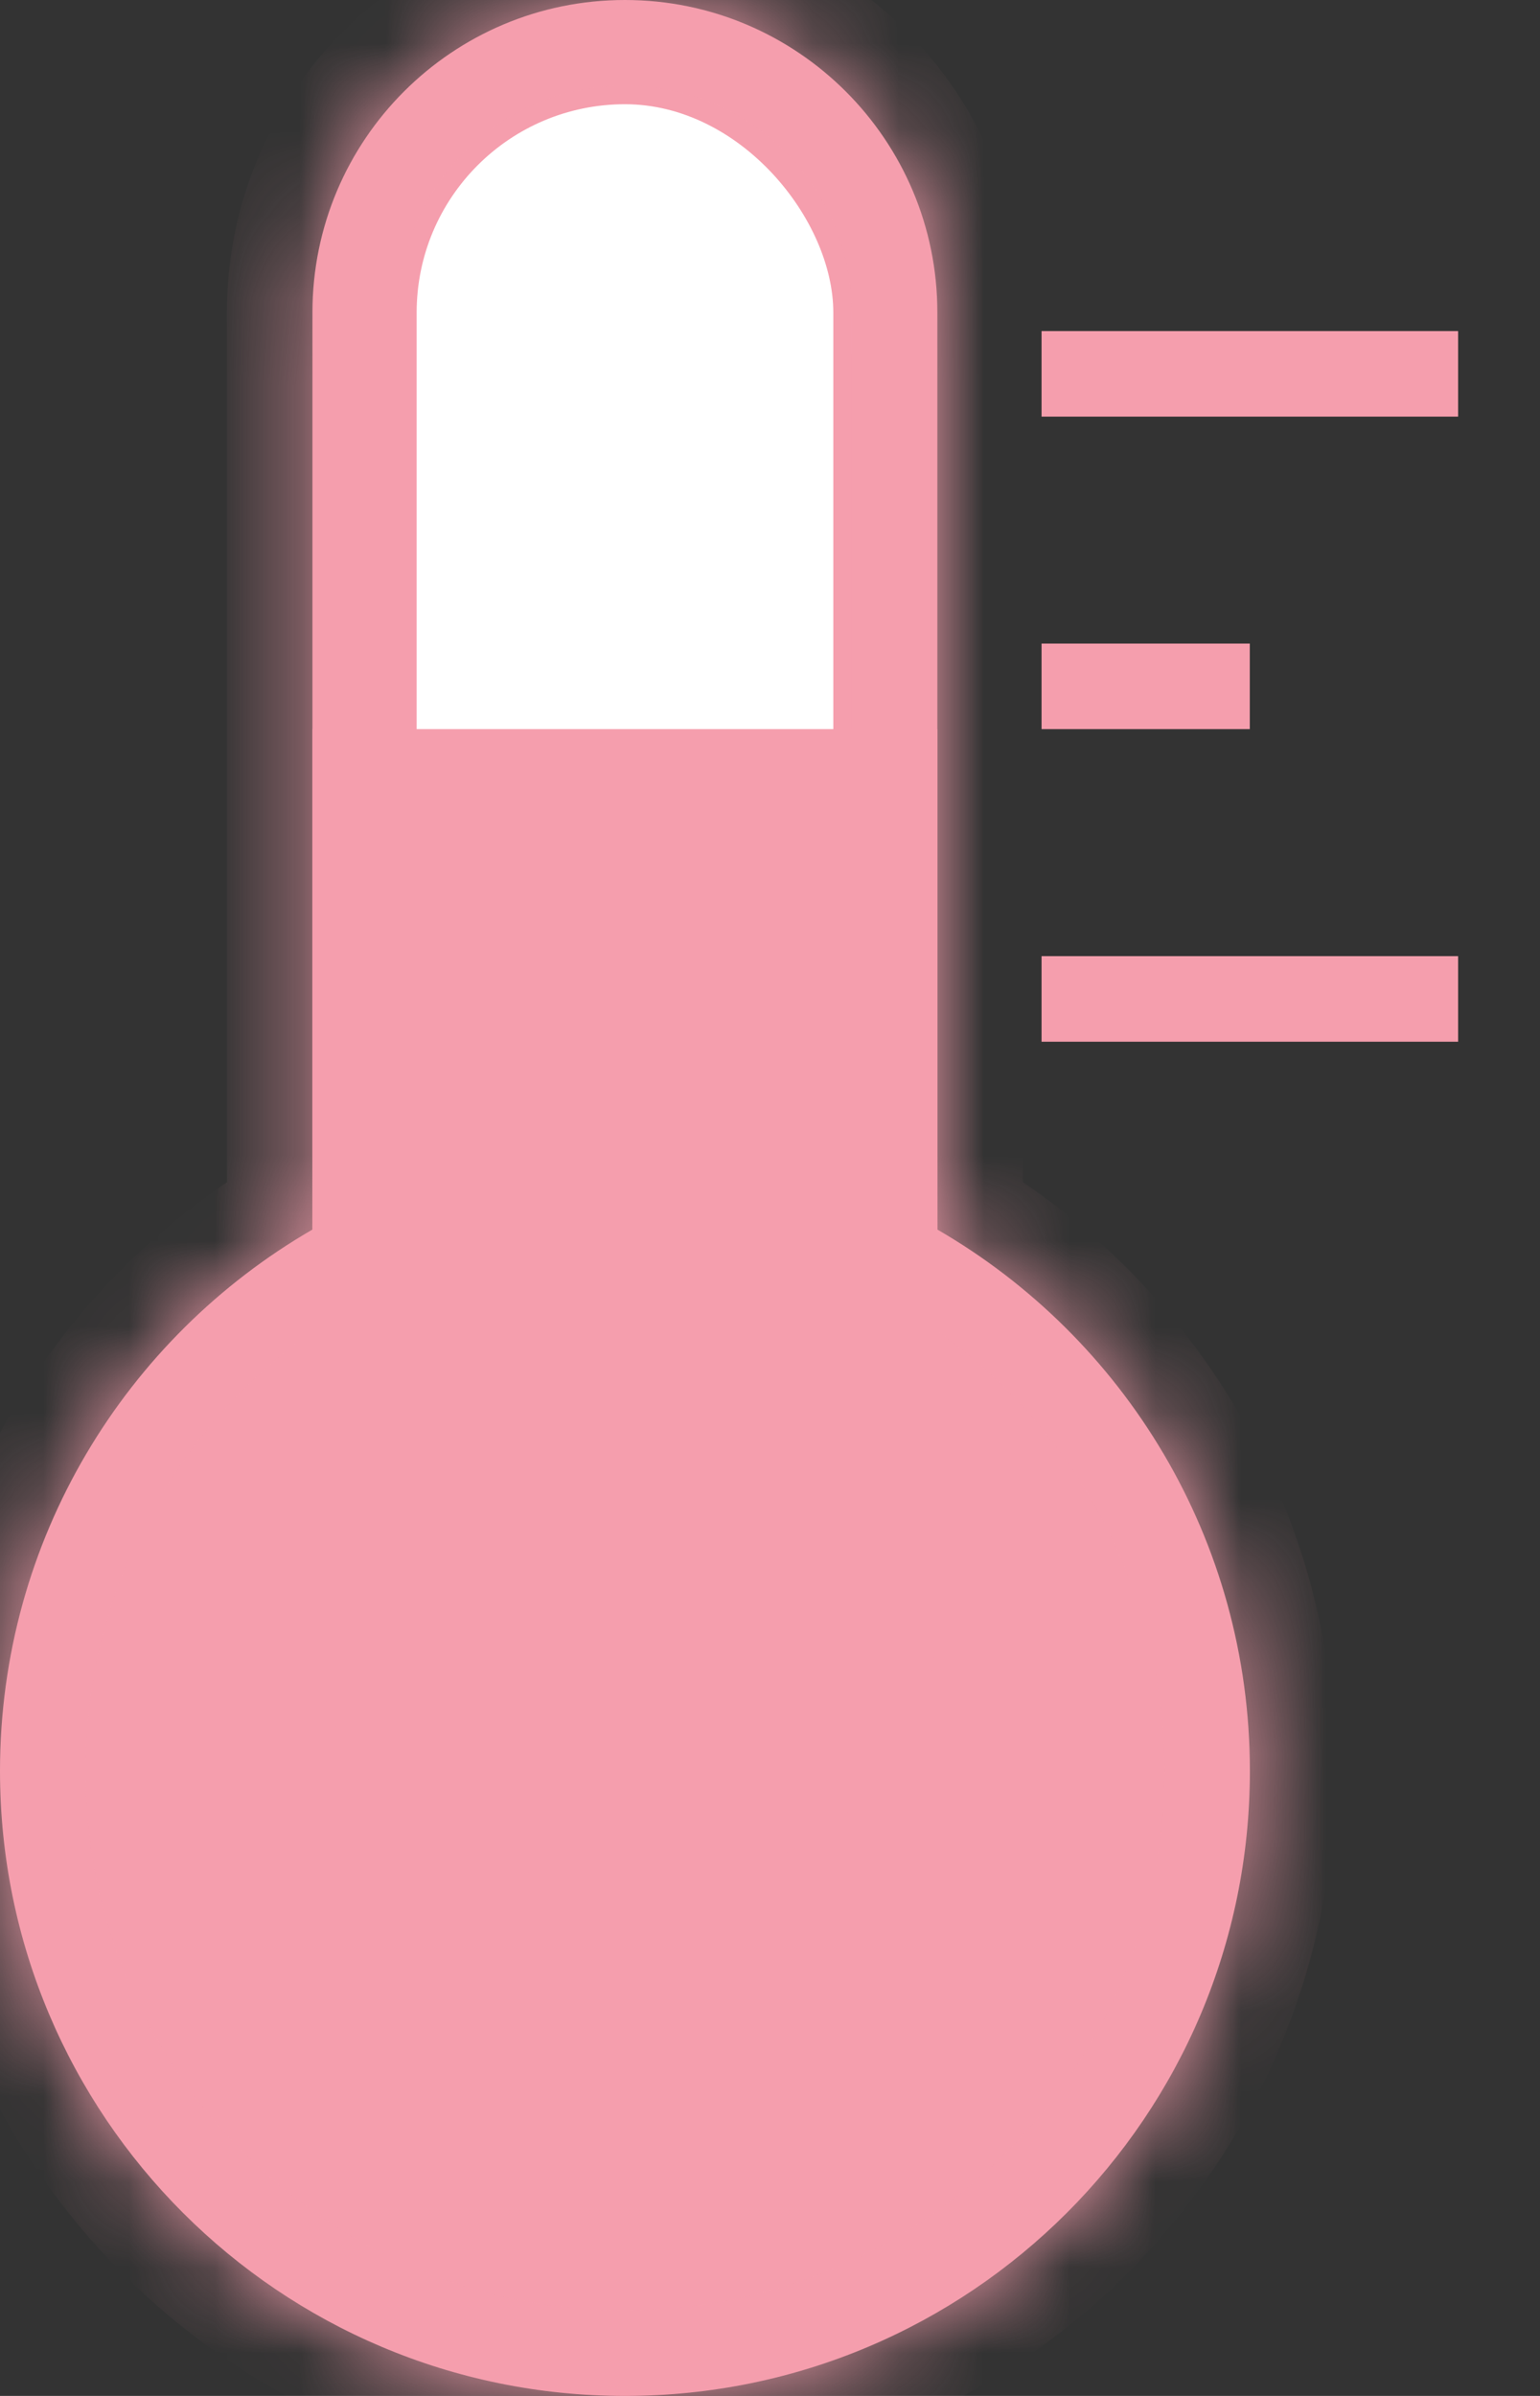 <svg width="18" height="28" viewBox="0 0 18 28" fill="none" xmlns="http://www.w3.org/2000/svg">
<rect x="0" y="0" width="18" height="28" fill="#333333" stroke="none"/>
<mask id="path-1-inside-1_8280_411" fill="white">
<path fill-rule="evenodd" clip-rule="evenodd" d="M7.304 0C5.287 0 3.652 1.635 3.652 3.652V14.369C1.469 15.632 0 17.992 0 20.696C0 24.73 3.27 28 7.304 28C11.338 28 14.609 24.73 14.609 20.696C14.609 17.992 13.14 15.632 10.956 14.369V3.652C10.956 1.635 9.321 0 7.304 0Z"/>
</mask>
<path fill-rule="evenodd" clip-rule="evenodd" d="M7.304 0C5.287 0 3.652 1.635 3.652 3.652V14.369C1.469 15.632 0 17.992 0 20.696C0 24.73 3.27 28 7.304 28C11.338 28 14.609 24.73 14.609 20.696C14.609 17.992 13.14 15.632 10.956 14.369V3.652C10.956 1.635 9.321 0 7.304 0Z" fill="#F59EAD"/>
<path d="M3.652 14.369L4.153 15.234L4.652 14.946V14.369H3.652ZM10.956 14.369H9.956V14.945L10.456 15.234L10.956 14.369ZM4.652 3.652C4.652 2.187 5.839 1 7.304 1V-1C4.735 -1 2.652 1.083 2.652 3.652H4.652ZM4.652 14.369V3.652H2.652V14.369H4.652ZM1 20.696C1 18.364 2.266 16.326 4.153 15.234L3.151 13.503C0.672 14.938 -1 17.621 -1 20.696H1ZM7.304 27C3.823 27 1 24.178 1 20.696H-1C-1 25.282 2.718 29 7.304 29V27ZM13.609 20.696C13.609 24.178 10.786 27 7.304 27V29C11.891 29 15.609 25.282 15.609 20.696H13.609ZM10.456 15.234C12.343 16.326 13.609 18.363 13.609 20.696H15.609C15.609 17.621 13.937 14.937 11.457 13.503L10.456 15.234ZM9.956 3.652V14.369H11.956V3.652H9.956ZM7.304 1C8.769 1 9.956 2.187 9.956 3.652H11.956C11.956 1.083 9.873 -1 7.304 -1V1Z" fill="#F59EAD" mask="url(#path-1-inside-1_8280_411)"/>
<rect x="4.87" y="1.218" width="4.87" height="19.478" rx="2.435" fill="white"/>
<path d="M3.652 8.521H10.956V18.913C10.956 20.57 9.613 21.913 7.956 21.913H6.652C4.995 21.913 3.652 20.57 3.652 18.913V8.521Z" fill="#F59EAD"/>
<line x1="12.174" y1="4.369" x2="17.043" y2="4.369" stroke="#F59EAD"/>
<line x1="12.174" y1="8.021" x2="14.608" y2="8.021" stroke="#F59EAD"/>
<line x1="12.174" y1="11.674" x2="17.043" y2="11.674" stroke="#F59EAD"/>
</svg>
